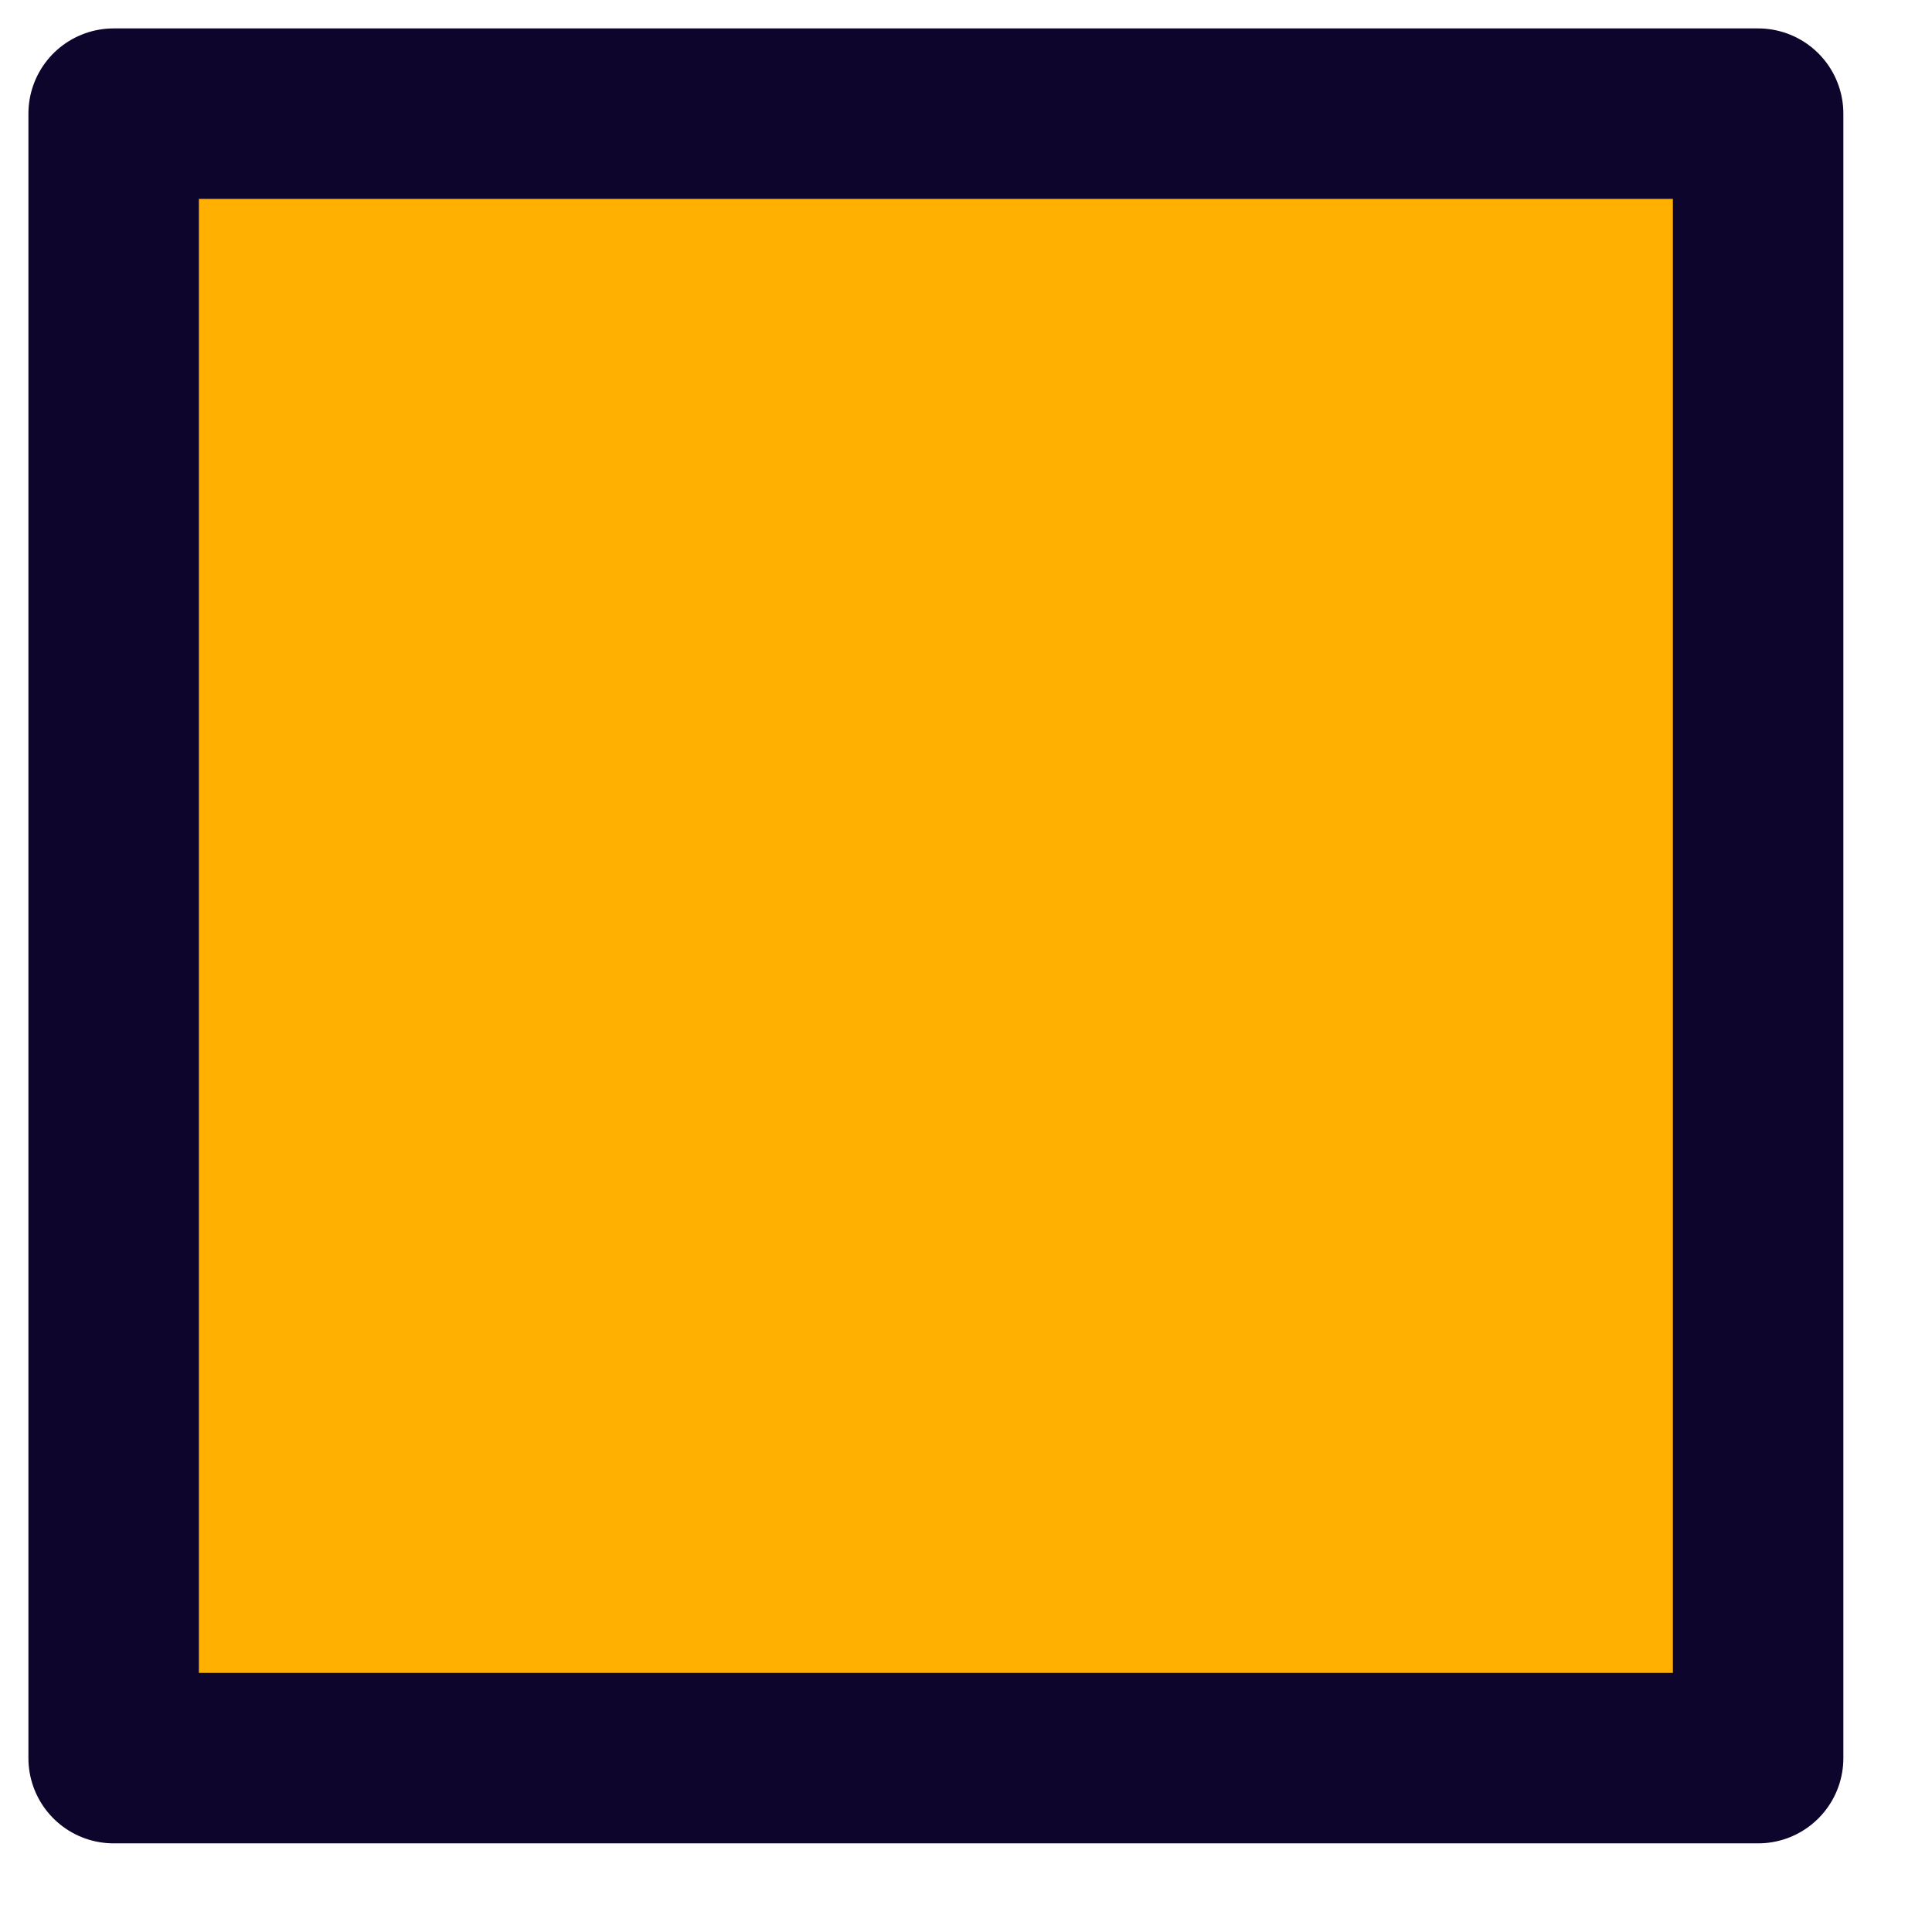 <?xml version="1.0" encoding="UTF-8"?> <svg xmlns="http://www.w3.org/2000/svg" width="17" height="17" viewBox="0 0 17 17" fill="none"> <path d="M15.47 1H1V15.47H15.47V1Z" fill="#FFB000" stroke="#0D052C" stroke-width="1.5" stroke-linecap="round" stroke-linejoin="round"></path> </svg> 